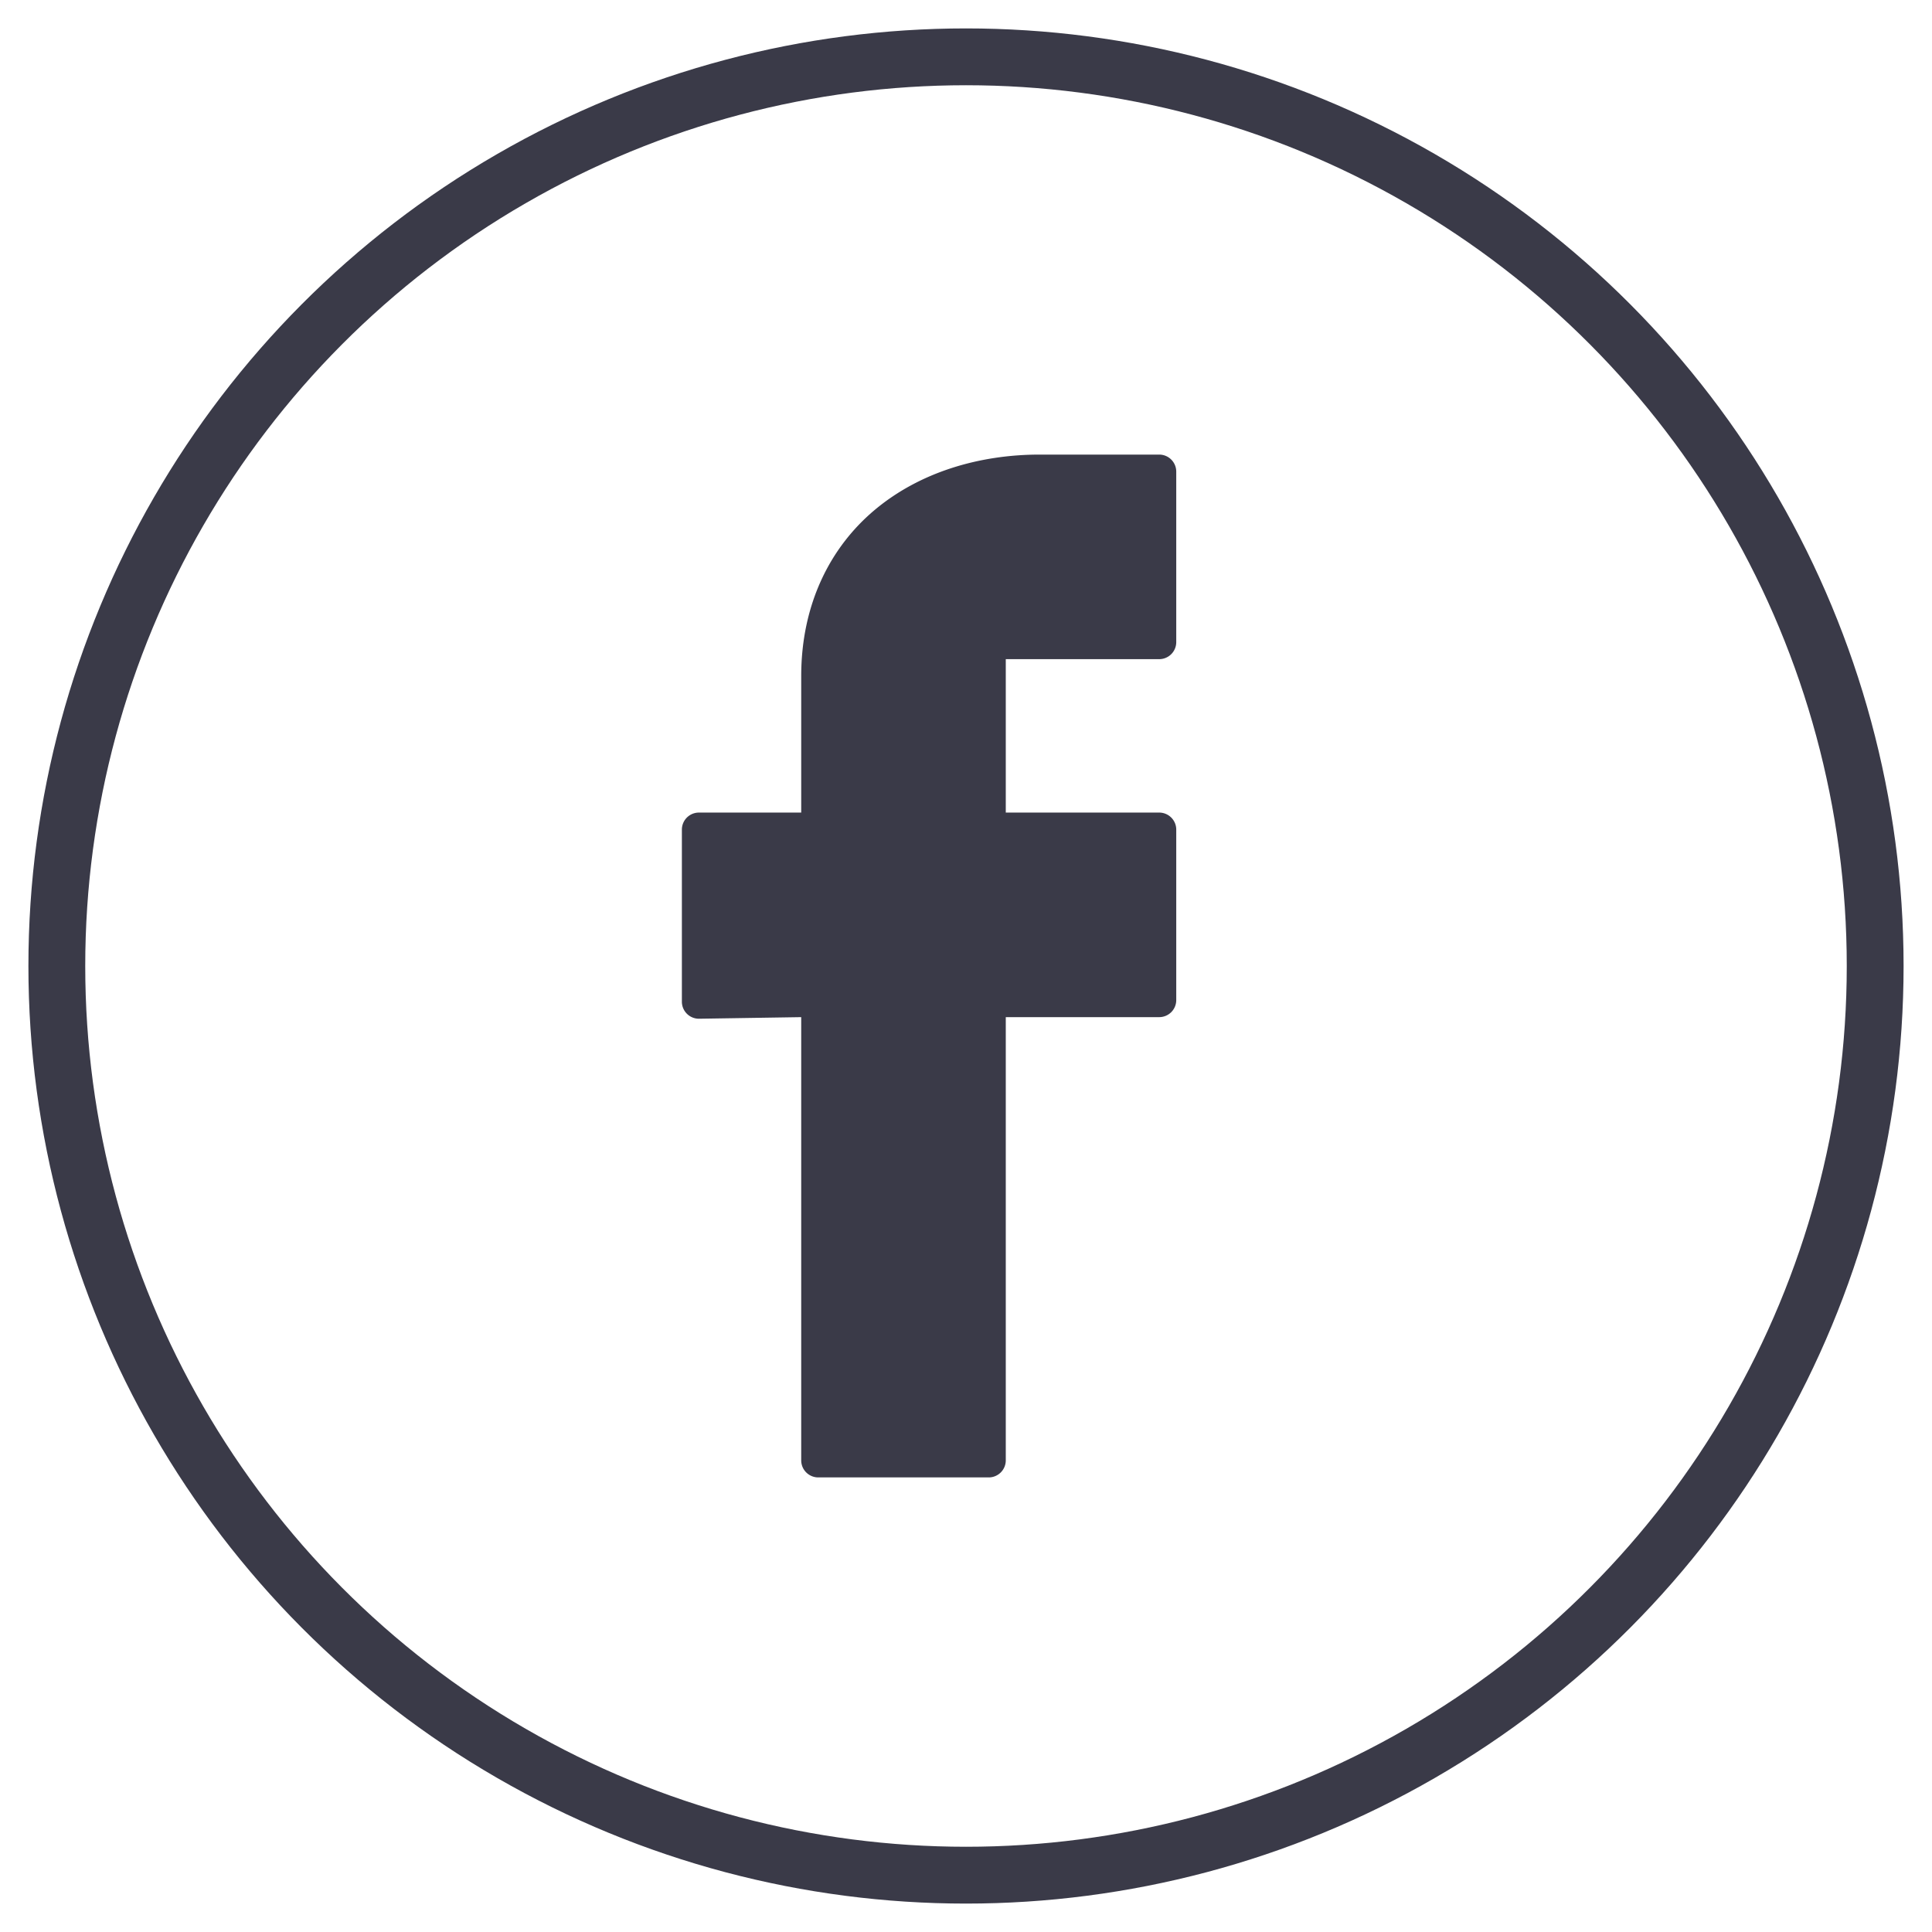 <svg xmlns="http://www.w3.org/2000/svg" width="34" height="34" viewBox="0 0 34 34">
    <g fill="none" fill-rule="evenodd" transform="translate(1 1)">
    	<circle cx="16" cy="16" r="16" stroke="#3A3A48"/>
        <path fill="#3A3A48" fill-rule="nonzero" d="M17.3 7c-1.07 0-2.11.311-2.897.966-.786.654-1.303 1.66-1.303 2.934v2.4h-1.8a.3.3 0 0 0-.3.3v3.028a.3.3 0 0 0 .3.3l1.8-.028v7.8a.3.3 0 0 0 .3.3h3a.3.3 0 0 0 .3-.3v-7.8h2.7a.3.3 0 0 0 .3-.3v-3a.3.3 0 0 0-.3-.3h-2.7v-2.7h2.7a.3.3 0 0 0 .3-.3v-3a.3.3 0 0 0-.3-.3h-2.1z"/>
    </g>
</svg>
